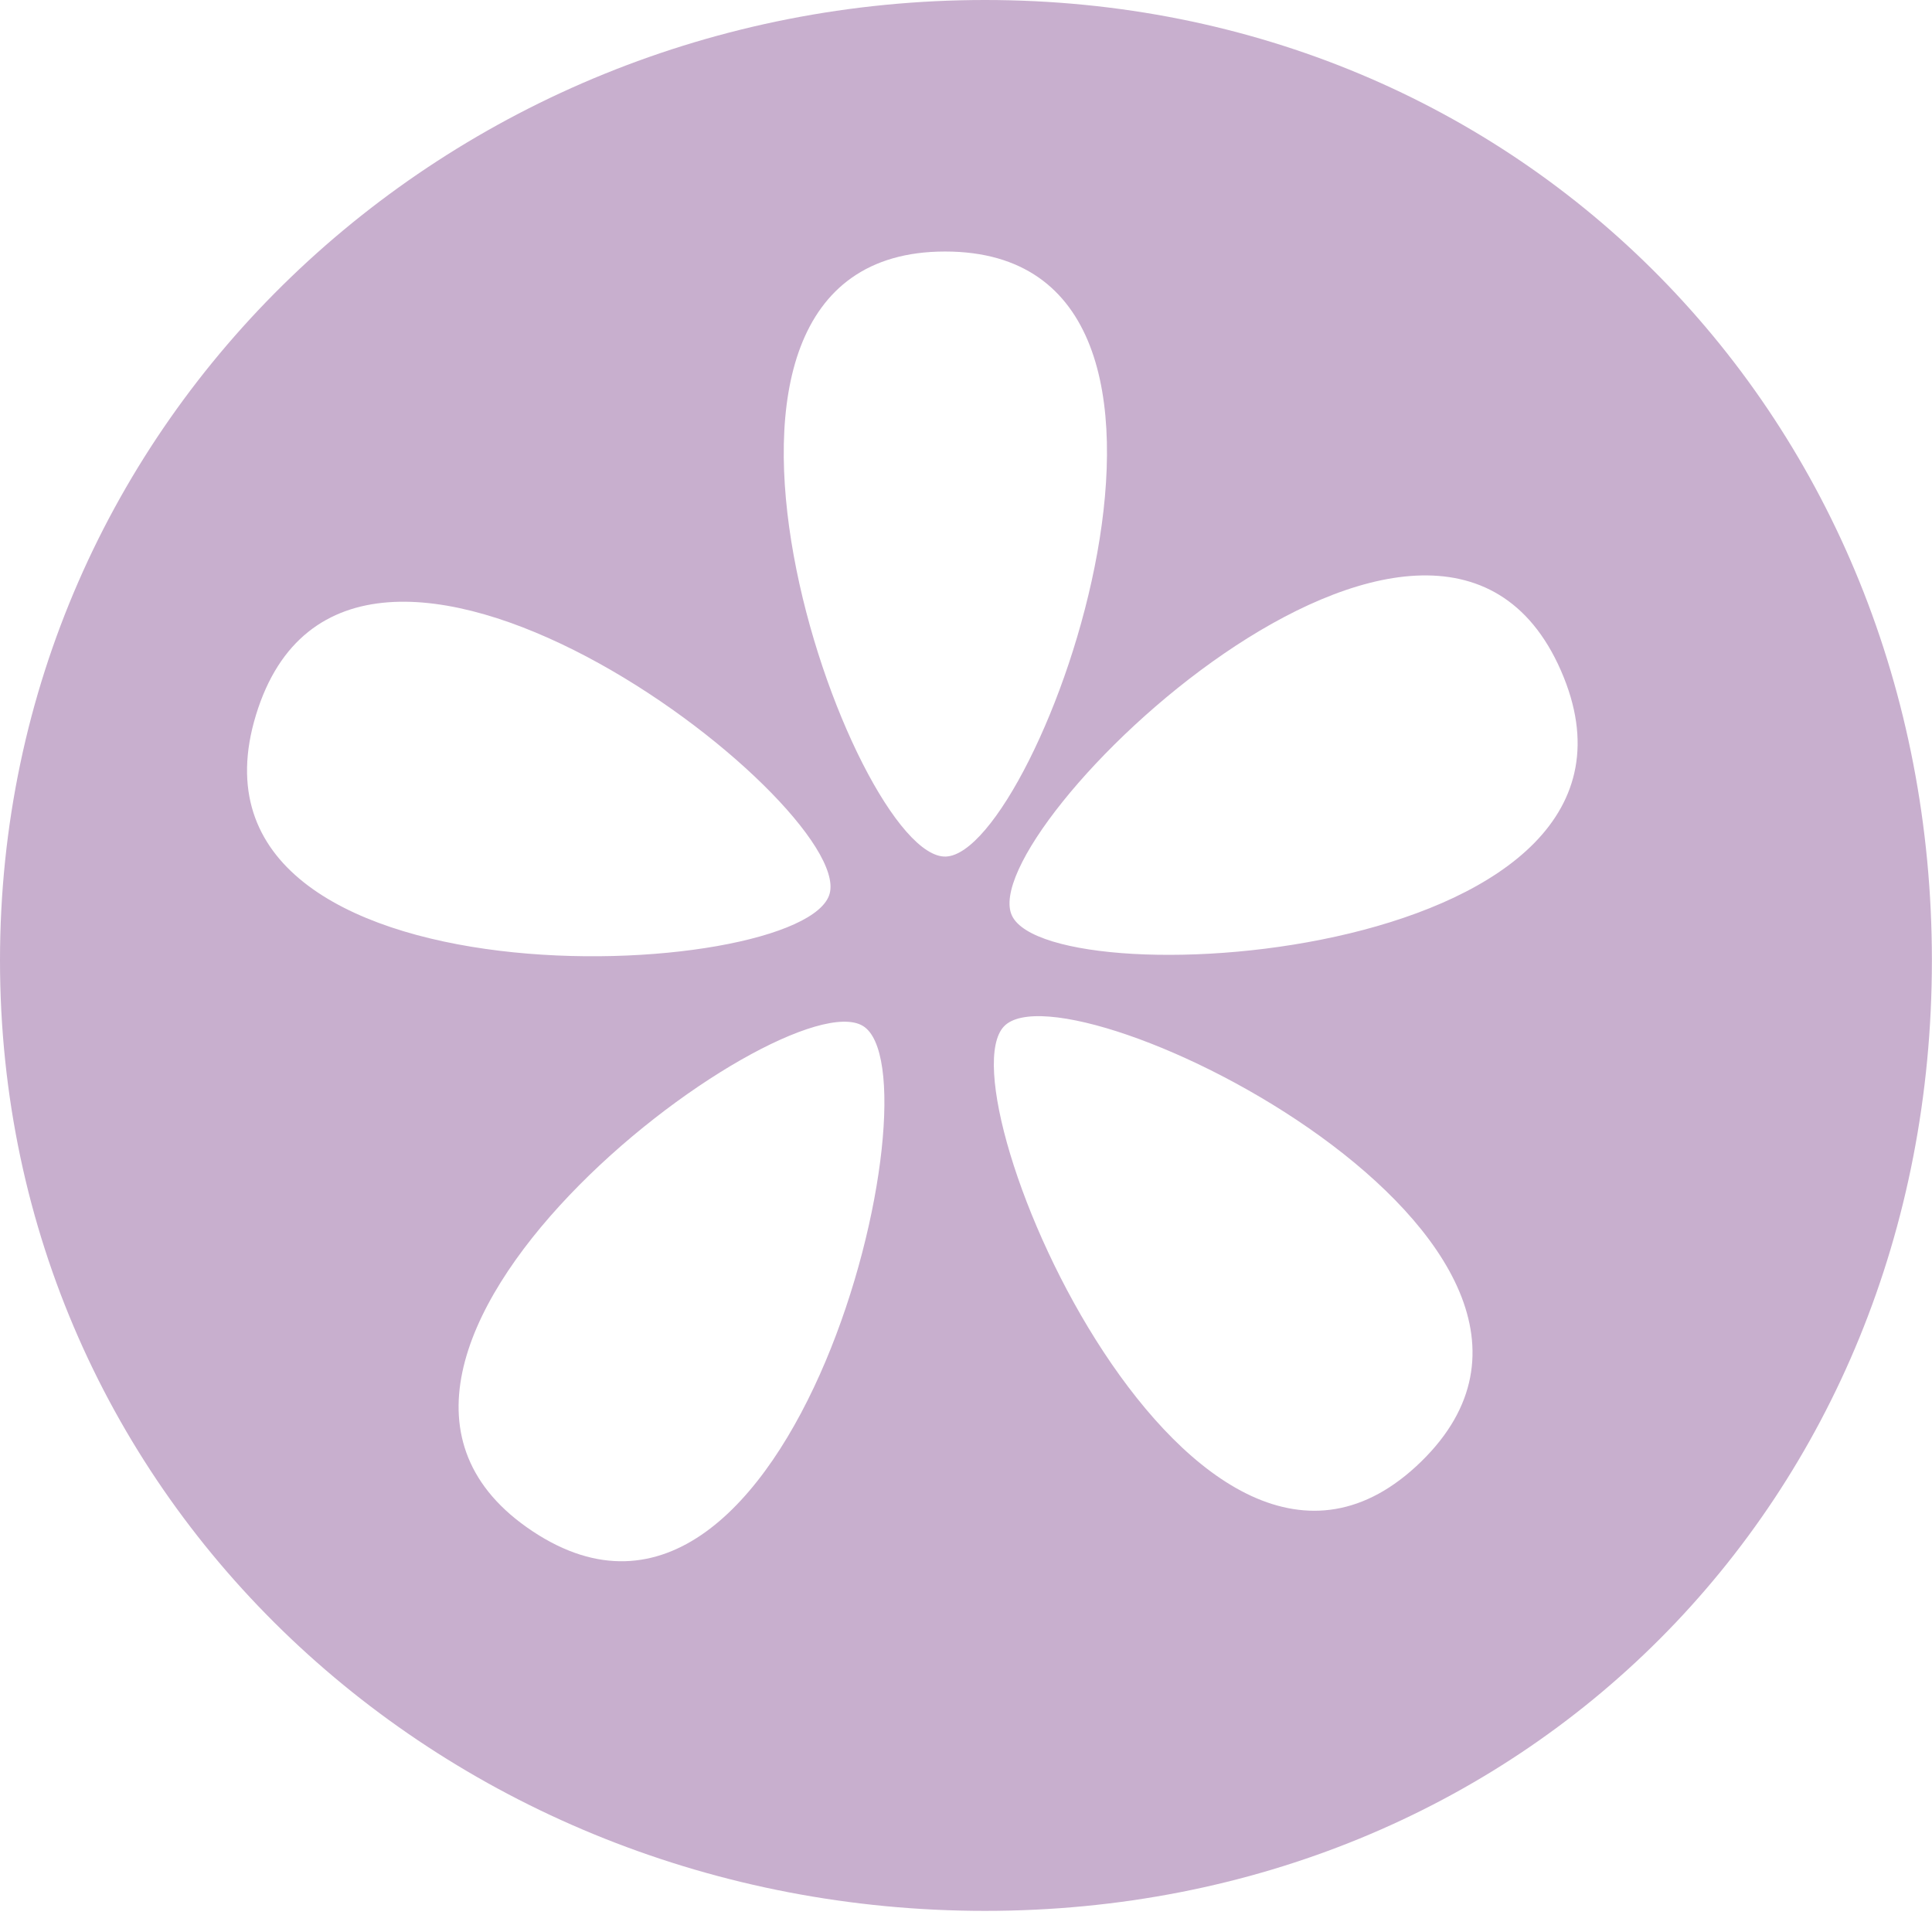 <svg width="91" height="91" viewBox="0 0 91 91" fill="none" xmlns="http://www.w3.org/2000/svg">
<path d="M46.398 0C21.085 0 0 19.727 0 45.236C0 70.746 21.085 90.005 46.398 90.005C71.711 90.005 90.995 70.746 90.995 45.236C90.995 19.727 71.711 0 46.398 0ZM12.058 33.672C16.42 19.412 40.207 37.807 39.08 42.084C37.953 46.361 7.738 47.807 12.058 33.672ZM25.097 72.132C12.721 63.936 36.885 46.041 40.644 48.323C44.403 50.606 37.365 80.256 25.097 72.132ZM44.554 40.345C40.164 40.519 29.837 11.847 44.516 11.847C59.194 11.847 48.943 40.177 44.554 40.345ZM66.938 68.844C56.299 79.218 44.252 51.546 47.288 48.345C50.324 45.144 77.486 58.556 66.938 68.844ZM47.67 43.139C45.74 39.166 67.575 18.042 73.517 31.574C79.508 45.22 49.601 47.117 47.67 43.139Z" fill="#C8AFCE"/>
</svg>
